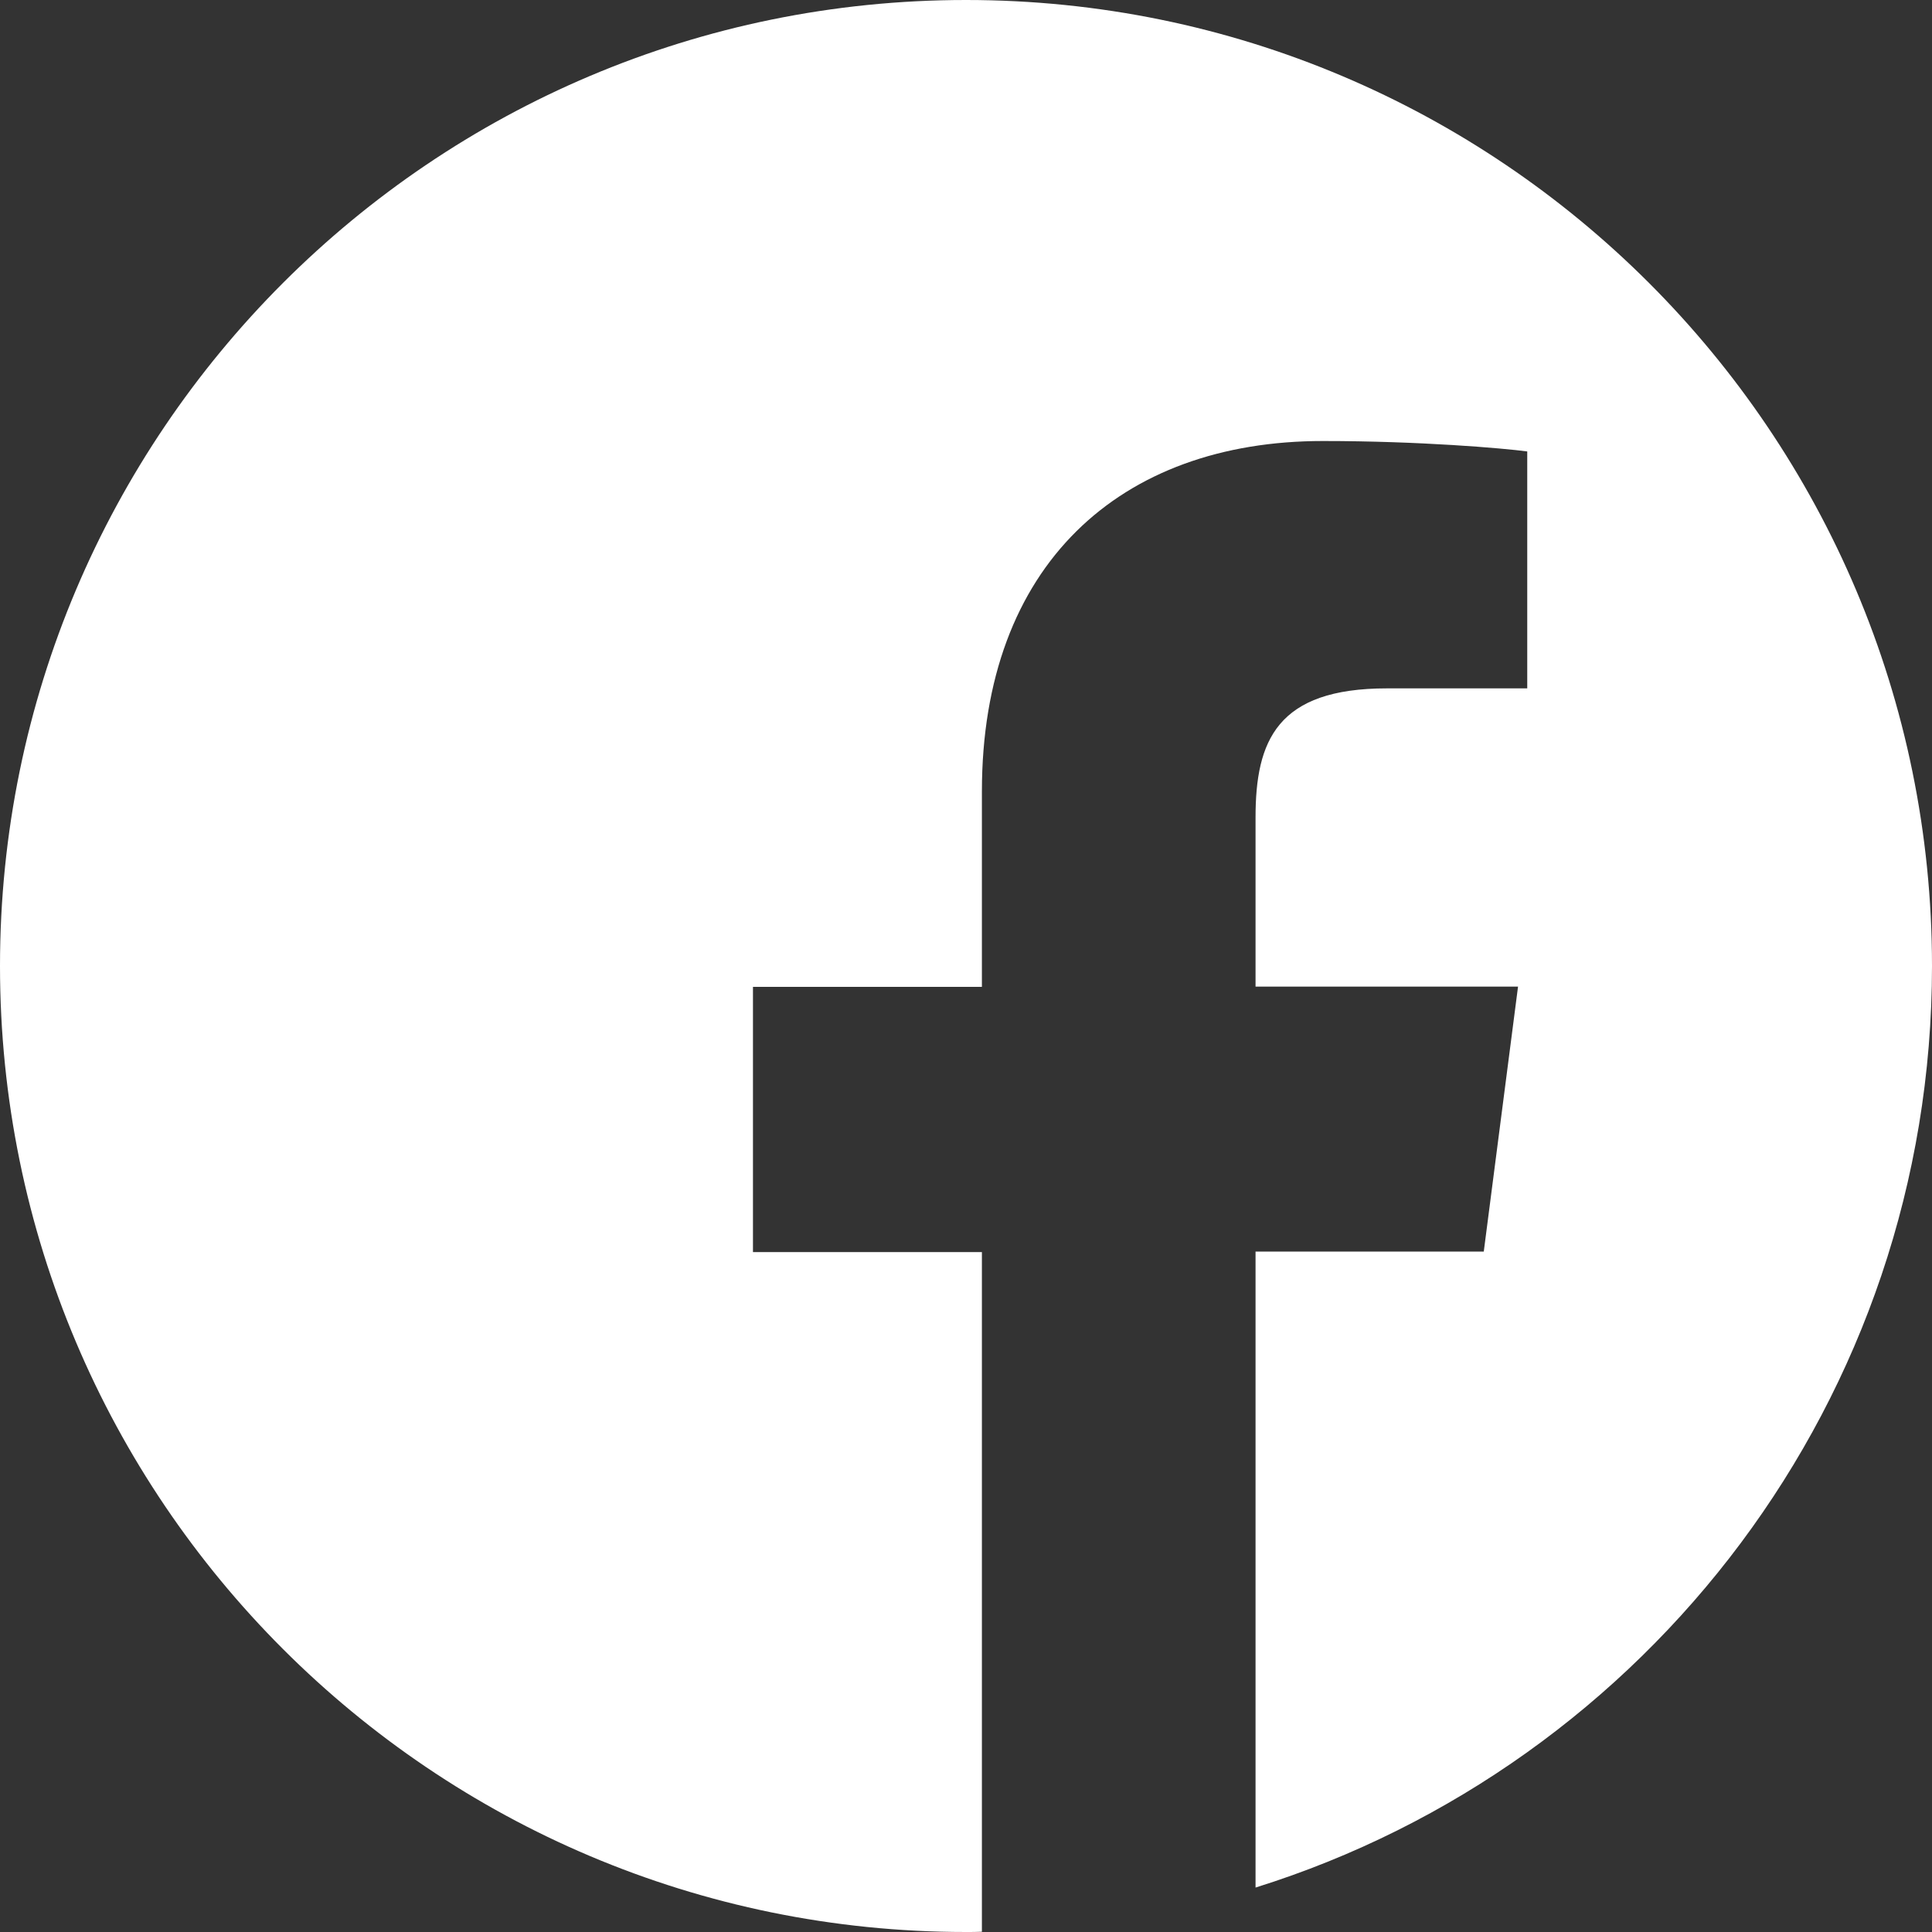 <?xml version="1.0" encoding="UTF-8"?>
<svg width="30px" height="30px" viewBox="0 0 30 30" version="1.1" xmlns="http://www.w3.org/2000/svg" xmlns:xlink="http://www.w3.org/1999/xlink">
    <rect x="0" y="0" width="30" height="30" fill="#333333" stroke="none"/>
    <title>PIAGGIO Library/01 Atoms/Icons/navigation/social-facebook</title>
    <g id="PIAGGIO-Library/01-Atoms/Icons/navigation/social-facebook" stroke="none" stroke-width="1" fill="none" fill-rule="evenodd">
        <path d="M30,15 C30,6.717 23.283,0 15,0 C6.717,0 0,6.717 0,15 C0,23.283 6.717,30 15,30 C15.081,30 15.166,30 15.247,29.996 L15.247,19.442 L11.692,19.442 L11.692,15.324 L15.247,15.324 L15.247,12.289 C15.247,8.769 17.398,6.848 20.541,6.848 C22.045,6.848 23.341,6.96 23.715,7.01 L23.715,10.689 L21.536,10.689 C19.828,10.689 19.496,11.503 19.496,12.694 L19.496,15.32 L23.572,15.32 L23.04,19.434 L19.496,19.434 L19.496,29.31 C25.585,27.405 30,21.717 30,15 Z" id="Shape" fill="#FFFFFF" fill-rule="nonzero"></path>
    </g>
</svg>